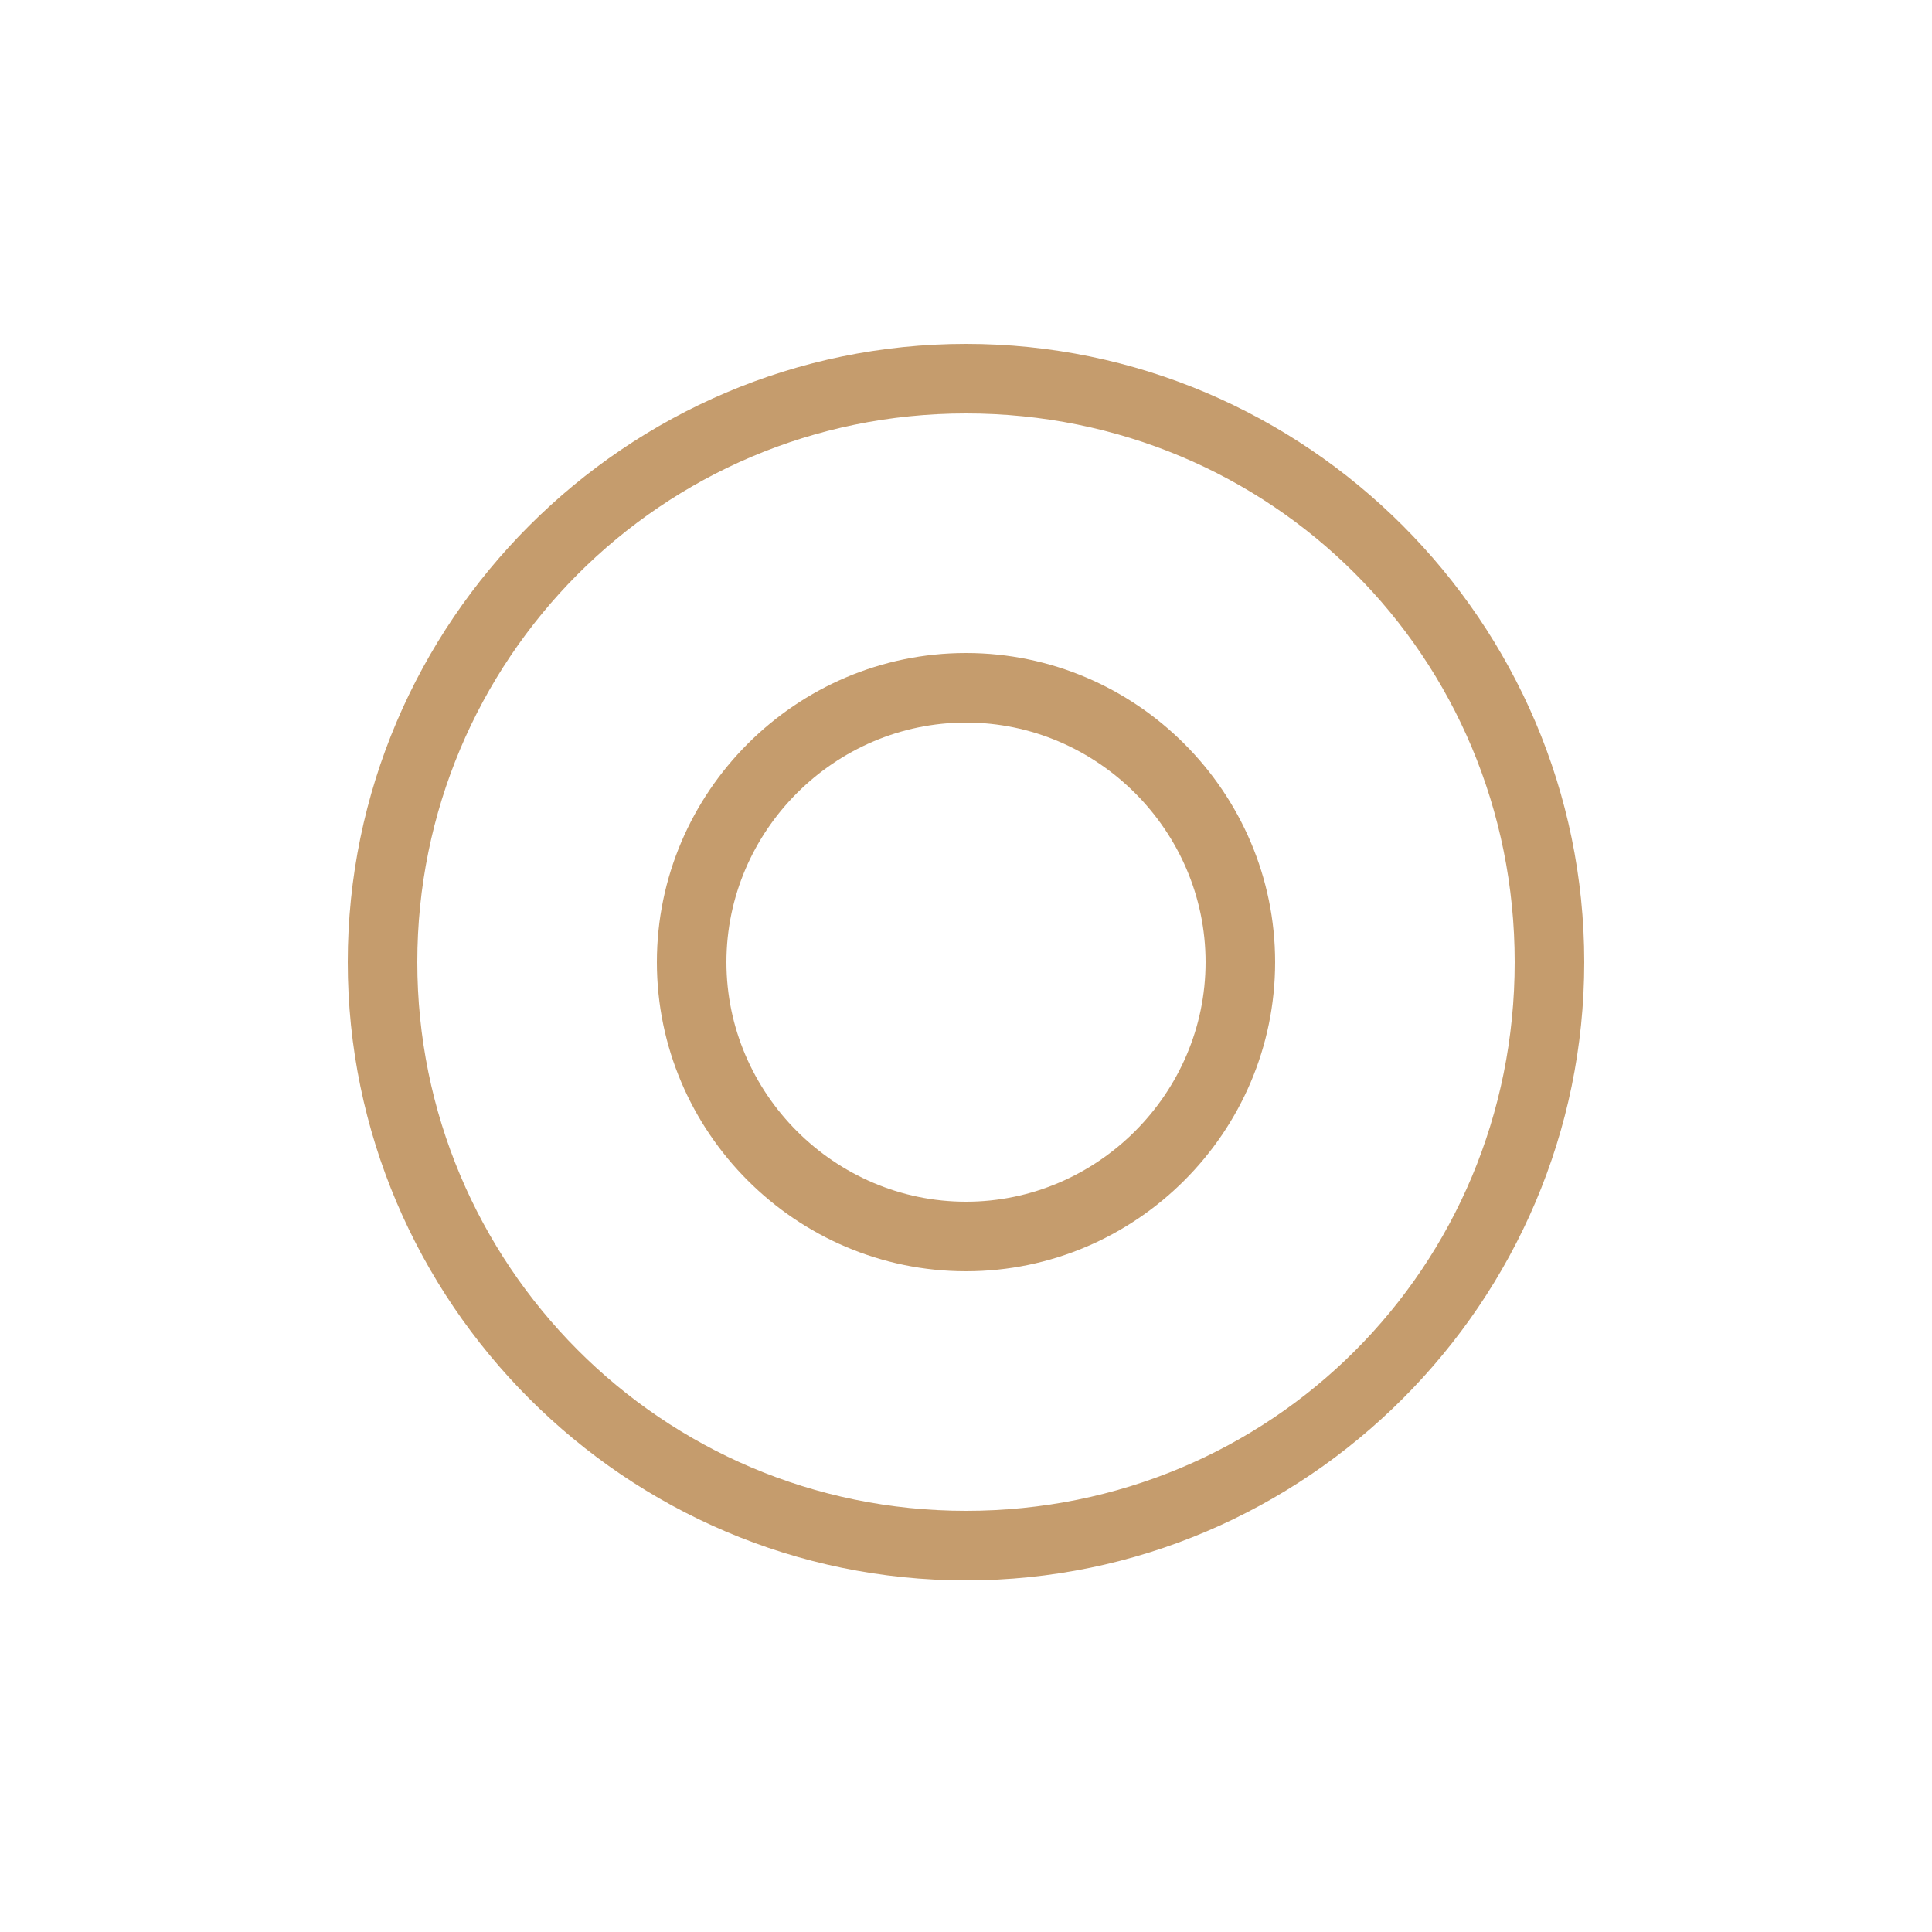 <svg id="Livello_1" xmlns="http://www.w3.org/2000/svg" viewBox="0 0 50 50"><style>.st0{fill:#c59c6d}</style><path class="st0" d="M25 8.9c-8.8 0-16 7.2-16 16s7.2 16 16 16 16-7.2 16-16-7.2-16-16-16zm0 30.2c-7.9 0-14.2-6.4-14.2-14.2S17.1 10.7 25 10.7 39.2 17 39.2 24.9 32.9 39.1 25 39.1z"/><path class="st0" d="M25 16.9c-4.4 0-8 3.6-8 8s3.6 8 8 8 8-3.6 8-8-3.6-8-8-8zm0 14.2c-3.4 0-6.2-2.8-6.2-6.2s2.8-6.2 6.2-6.2 6.2 2.8 6.2 6.2-2.8 6.2-6.2 6.2z"/></svg>